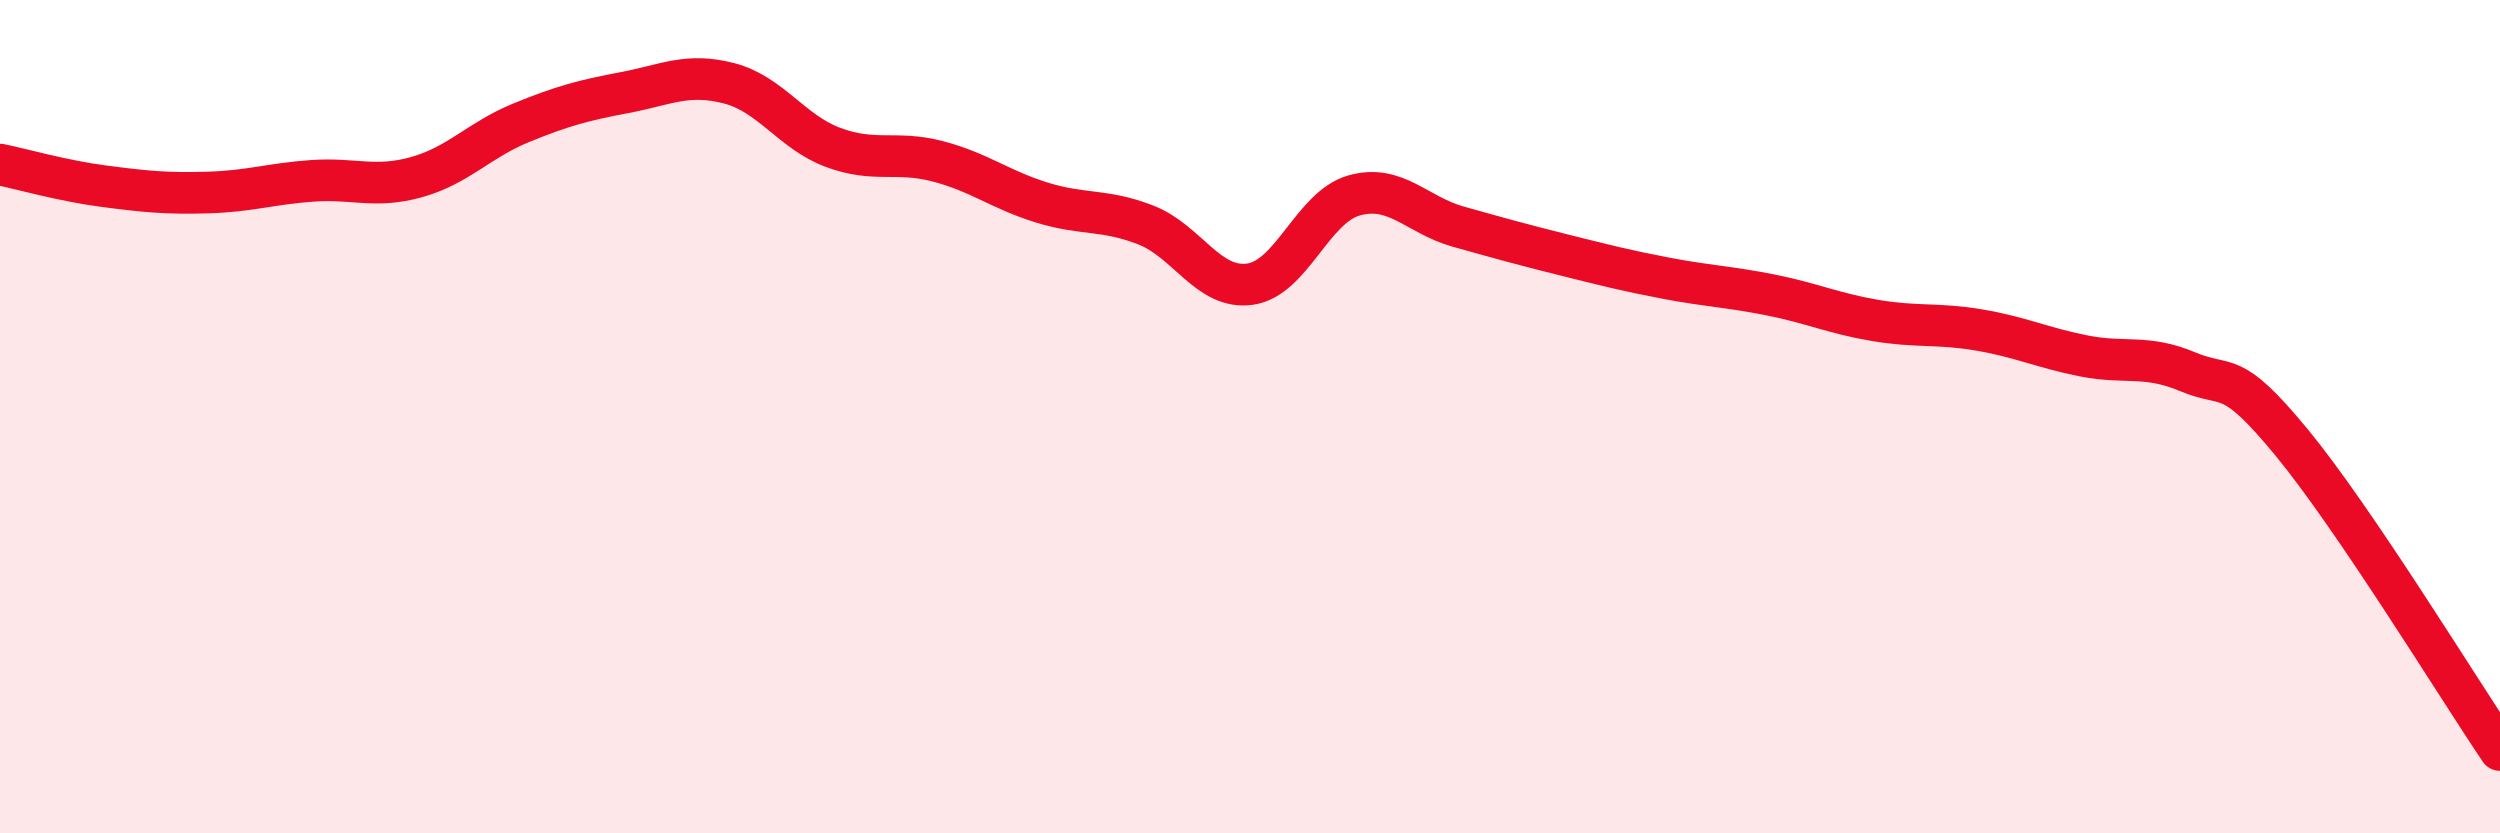 
    <svg width="60" height="20" viewBox="0 0 60 20" xmlns="http://www.w3.org/2000/svg">
      <path
        d="M 0,3.95 C 0.5,4.05 1.5,4.34 2.5,4.47 C 3.5,4.6 4,4.65 5,4.62 C 6,4.59 6.5,4.41 7.5,4.34 C 8.5,4.27 9,4.53 10,4.25 C 11,3.97 11.5,3.36 12.5,2.95 C 13.5,2.54 14,2.41 15,2.22 C 16,2.03 16.5,1.74 17.5,2 C 18.5,2.26 19,3.17 20,3.54 C 21,3.91 21.5,3.61 22.5,3.87 C 23.5,4.13 24,4.55 25,4.86 C 26,5.17 26.5,5.01 27.5,5.4 C 28.5,5.79 29,6.96 30,6.82 C 31,6.68 31.5,4.97 32.5,4.69 C 33.5,4.41 34,5.16 35,5.44 C 36,5.72 36.5,5.86 37.5,6.11 C 38.5,6.36 39,6.49 40,6.68 C 41,6.87 41.5,6.88 42.5,7.08 C 43.5,7.28 44,7.52 45,7.69 C 46,7.86 46.5,7.75 47.5,7.92 C 48.5,8.09 49,8.34 50,8.54 C 51,8.74 51.5,8.5 52.5,8.92 C 53.5,9.34 53.5,8.8 55,10.62 C 56.5,12.44 59,16.52 60,18L60 20L0 20Z"
        fill="#EB0A25"
        opacity="0.1"
        stroke-linecap="round"
        stroke-linejoin="round"
      />
      <path
        d="M 0,3.95 C 0.5,4.05 1.5,4.34 2.5,4.47 C 3.5,4.6 4,4.65 5,4.62 C 6,4.59 6.5,4.41 7.5,4.34 C 8.5,4.27 9,4.53 10,4.25 C 11,3.97 11.5,3.36 12.5,2.95 C 13.5,2.54 14,2.41 15,2.22 C 16,2.03 16.5,1.74 17.5,2 C 18.5,2.26 19,3.17 20,3.54 C 21,3.91 21.5,3.61 22.5,3.87 C 23.5,4.13 24,4.55 25,4.86 C 26,5.17 26.5,5.01 27.5,5.4 C 28.5,5.79 29,6.96 30,6.82 C 31,6.68 31.5,4.97 32.5,4.69 C 33.5,4.41 34,5.16 35,5.44 C 36,5.72 36.5,5.86 37.5,6.11 C 38.5,6.36 39,6.49 40,6.68 C 41,6.87 41.5,6.88 42.5,7.08 C 43.5,7.28 44,7.52 45,7.69 C 46,7.86 46.5,7.75 47.5,7.92 C 48.5,8.09 49,8.34 50,8.54 C 51,8.74 51.5,8.5 52.5,8.92 C 53.5,9.34 53.5,8.8 55,10.62 C 56.5,12.44 59,16.52 60,18"
        stroke="#EB0A25"
        stroke-width="1"
        fill="none"
        stroke-linecap="round"
        stroke-linejoin="round"
      />
    </svg>
  